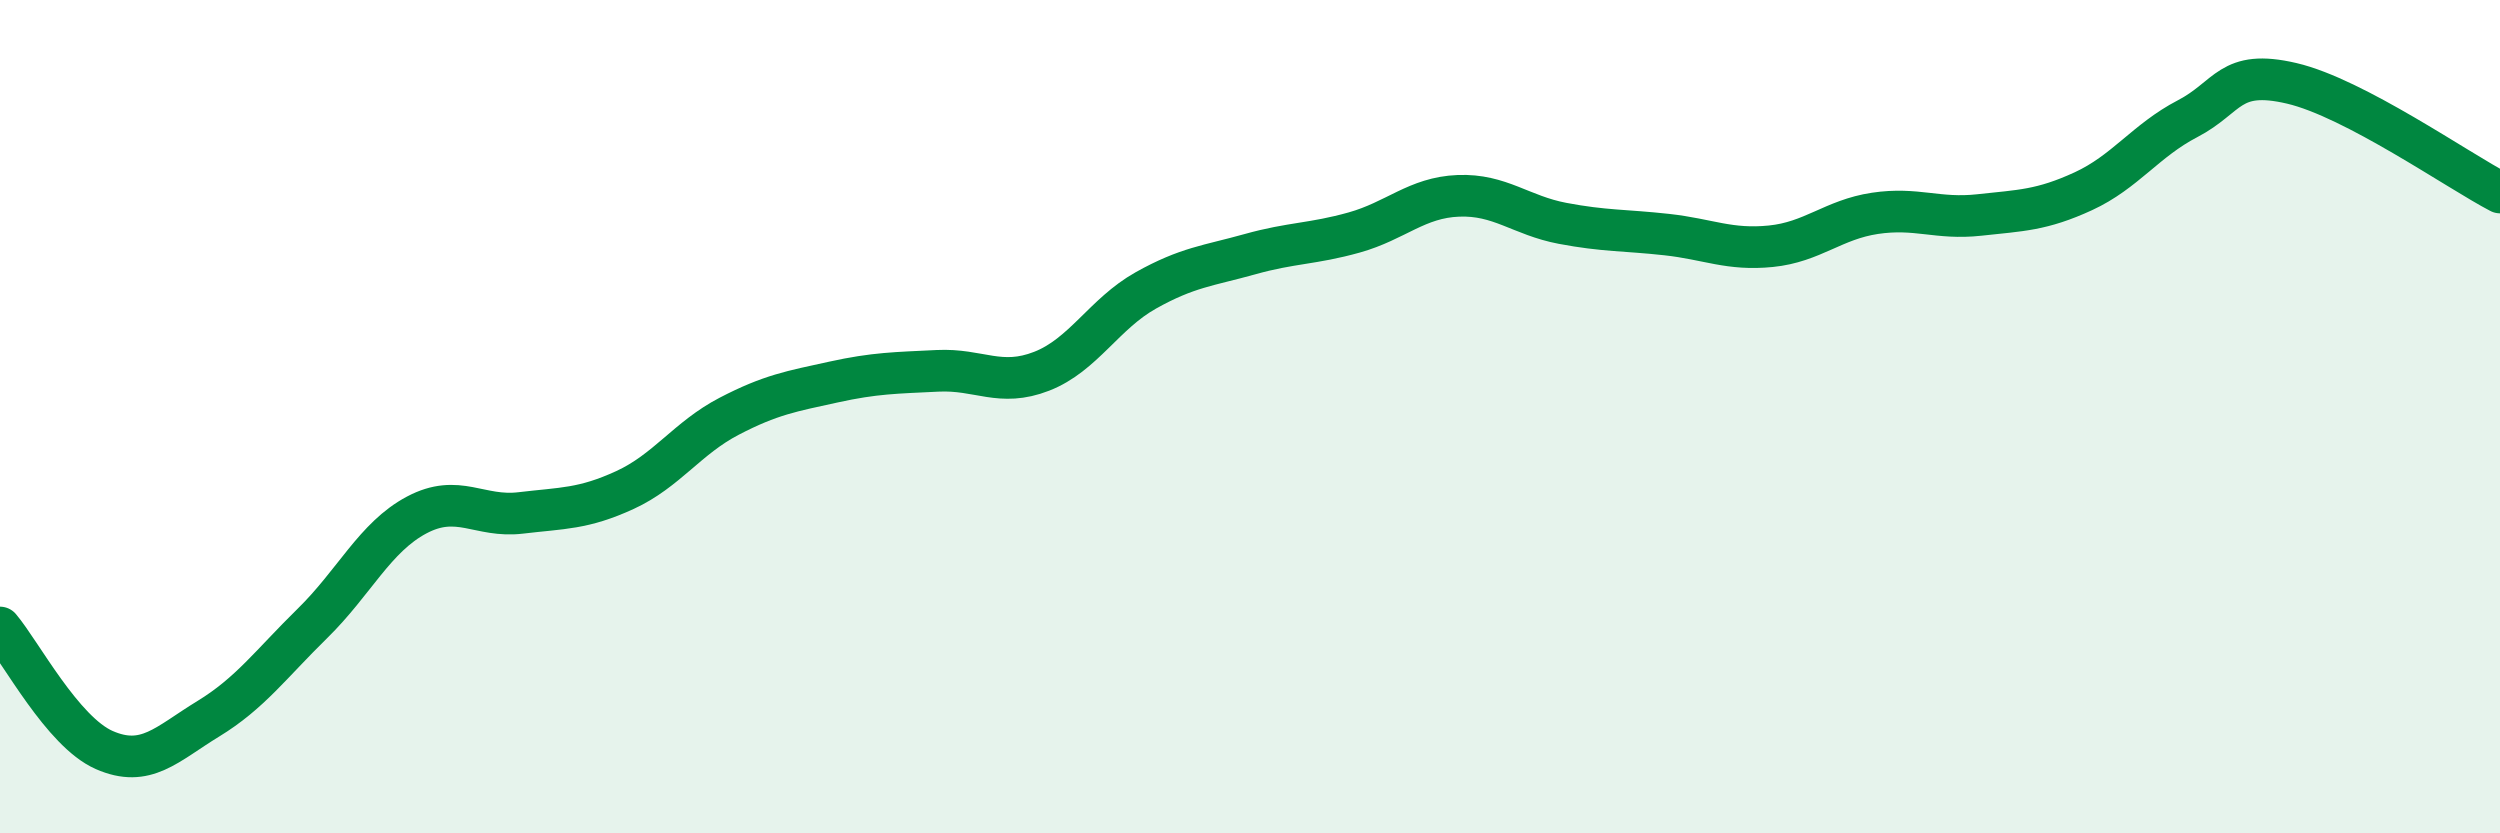
    <svg width="60" height="20" viewBox="0 0 60 20" xmlns="http://www.w3.org/2000/svg">
      <path
        d="M 0,15.06 C 0.5,15.65 1.5,17.56 2.5,18 C 3.5,18.44 4,17.86 5,17.25 C 6,16.64 6.5,15.94 7.5,14.96 C 8.5,13.98 9,12.89 10,12.36 C 11,11.83 11.5,12.43 12.5,12.31 C 13.5,12.19 14,12.22 15,11.76 C 16,11.3 16.5,10.51 17.5,9.99 C 18.5,9.47 19,9.39 20,9.17 C 21,8.95 21.5,8.95 22.5,8.9 C 23.5,8.85 24,9.3 25,8.91 C 26,8.52 26.5,7.53 27.5,6.97 C 28.5,6.41 29,6.38 30,6.1 C 31,5.82 31.5,5.86 32.5,5.58 C 33.5,5.3 34,4.74 35,4.7 C 36,4.66 36.5,5.17 37.5,5.36 C 38.5,5.55 39,5.52 40,5.63 C 41,5.74 41.5,6.01 42.5,5.91 C 43.5,5.81 44,5.27 45,5.12 C 46,4.97 46.5,5.27 47.5,5.16 C 48.5,5.05 49,5.05 50,4.59 C 51,4.13 51.5,3.37 52.5,2.85 C 53.5,2.33 53.5,1.65 55,2 C 56.5,2.35 59,4.1 60,4.62L60 20L0 20Z"
        fill="#008740"
        opacity="0.1"
        stroke-linecap="round"
        stroke-linejoin="round"
      />
      <path
        d="M 0,15.06 C 0.5,15.65 1.5,17.56 2.5,18 C 3.5,18.44 4,17.86 5,17.25 C 6,16.64 6.5,15.94 7.5,14.96 C 8.5,13.98 9,12.89 10,12.36 C 11,11.83 11.5,12.43 12.5,12.31 C 13.5,12.19 14,12.22 15,11.76 C 16,11.3 16.5,10.51 17.5,9.99 C 18.5,9.47 19,9.39 20,9.17 C 21,8.95 21.5,8.95 22.5,8.9 C 23.5,8.85 24,9.3 25,8.91 C 26,8.52 26.5,7.53 27.5,6.97 C 28.5,6.41 29,6.38 30,6.1 C 31,5.82 31.5,5.86 32.5,5.58 C 33.5,5.3 34,4.74 35,4.7 C 36,4.66 36.5,5.17 37.5,5.36 C 38.5,5.55 39,5.52 40,5.63 C 41,5.74 41.5,6.01 42.5,5.91 C 43.5,5.81 44,5.27 45,5.12 C 46,4.97 46.5,5.27 47.5,5.16 C 48.5,5.05 49,5.05 50,4.59 C 51,4.13 51.5,3.37 52.5,2.85 C 53.5,2.33 53.5,1.65 55,2 C 56.5,2.35 59,4.1 60,4.62"
        stroke="#008740"
        stroke-width="1"
        fill="none"
        stroke-linecap="round"
        stroke-linejoin="round"
      />
    </svg>
  